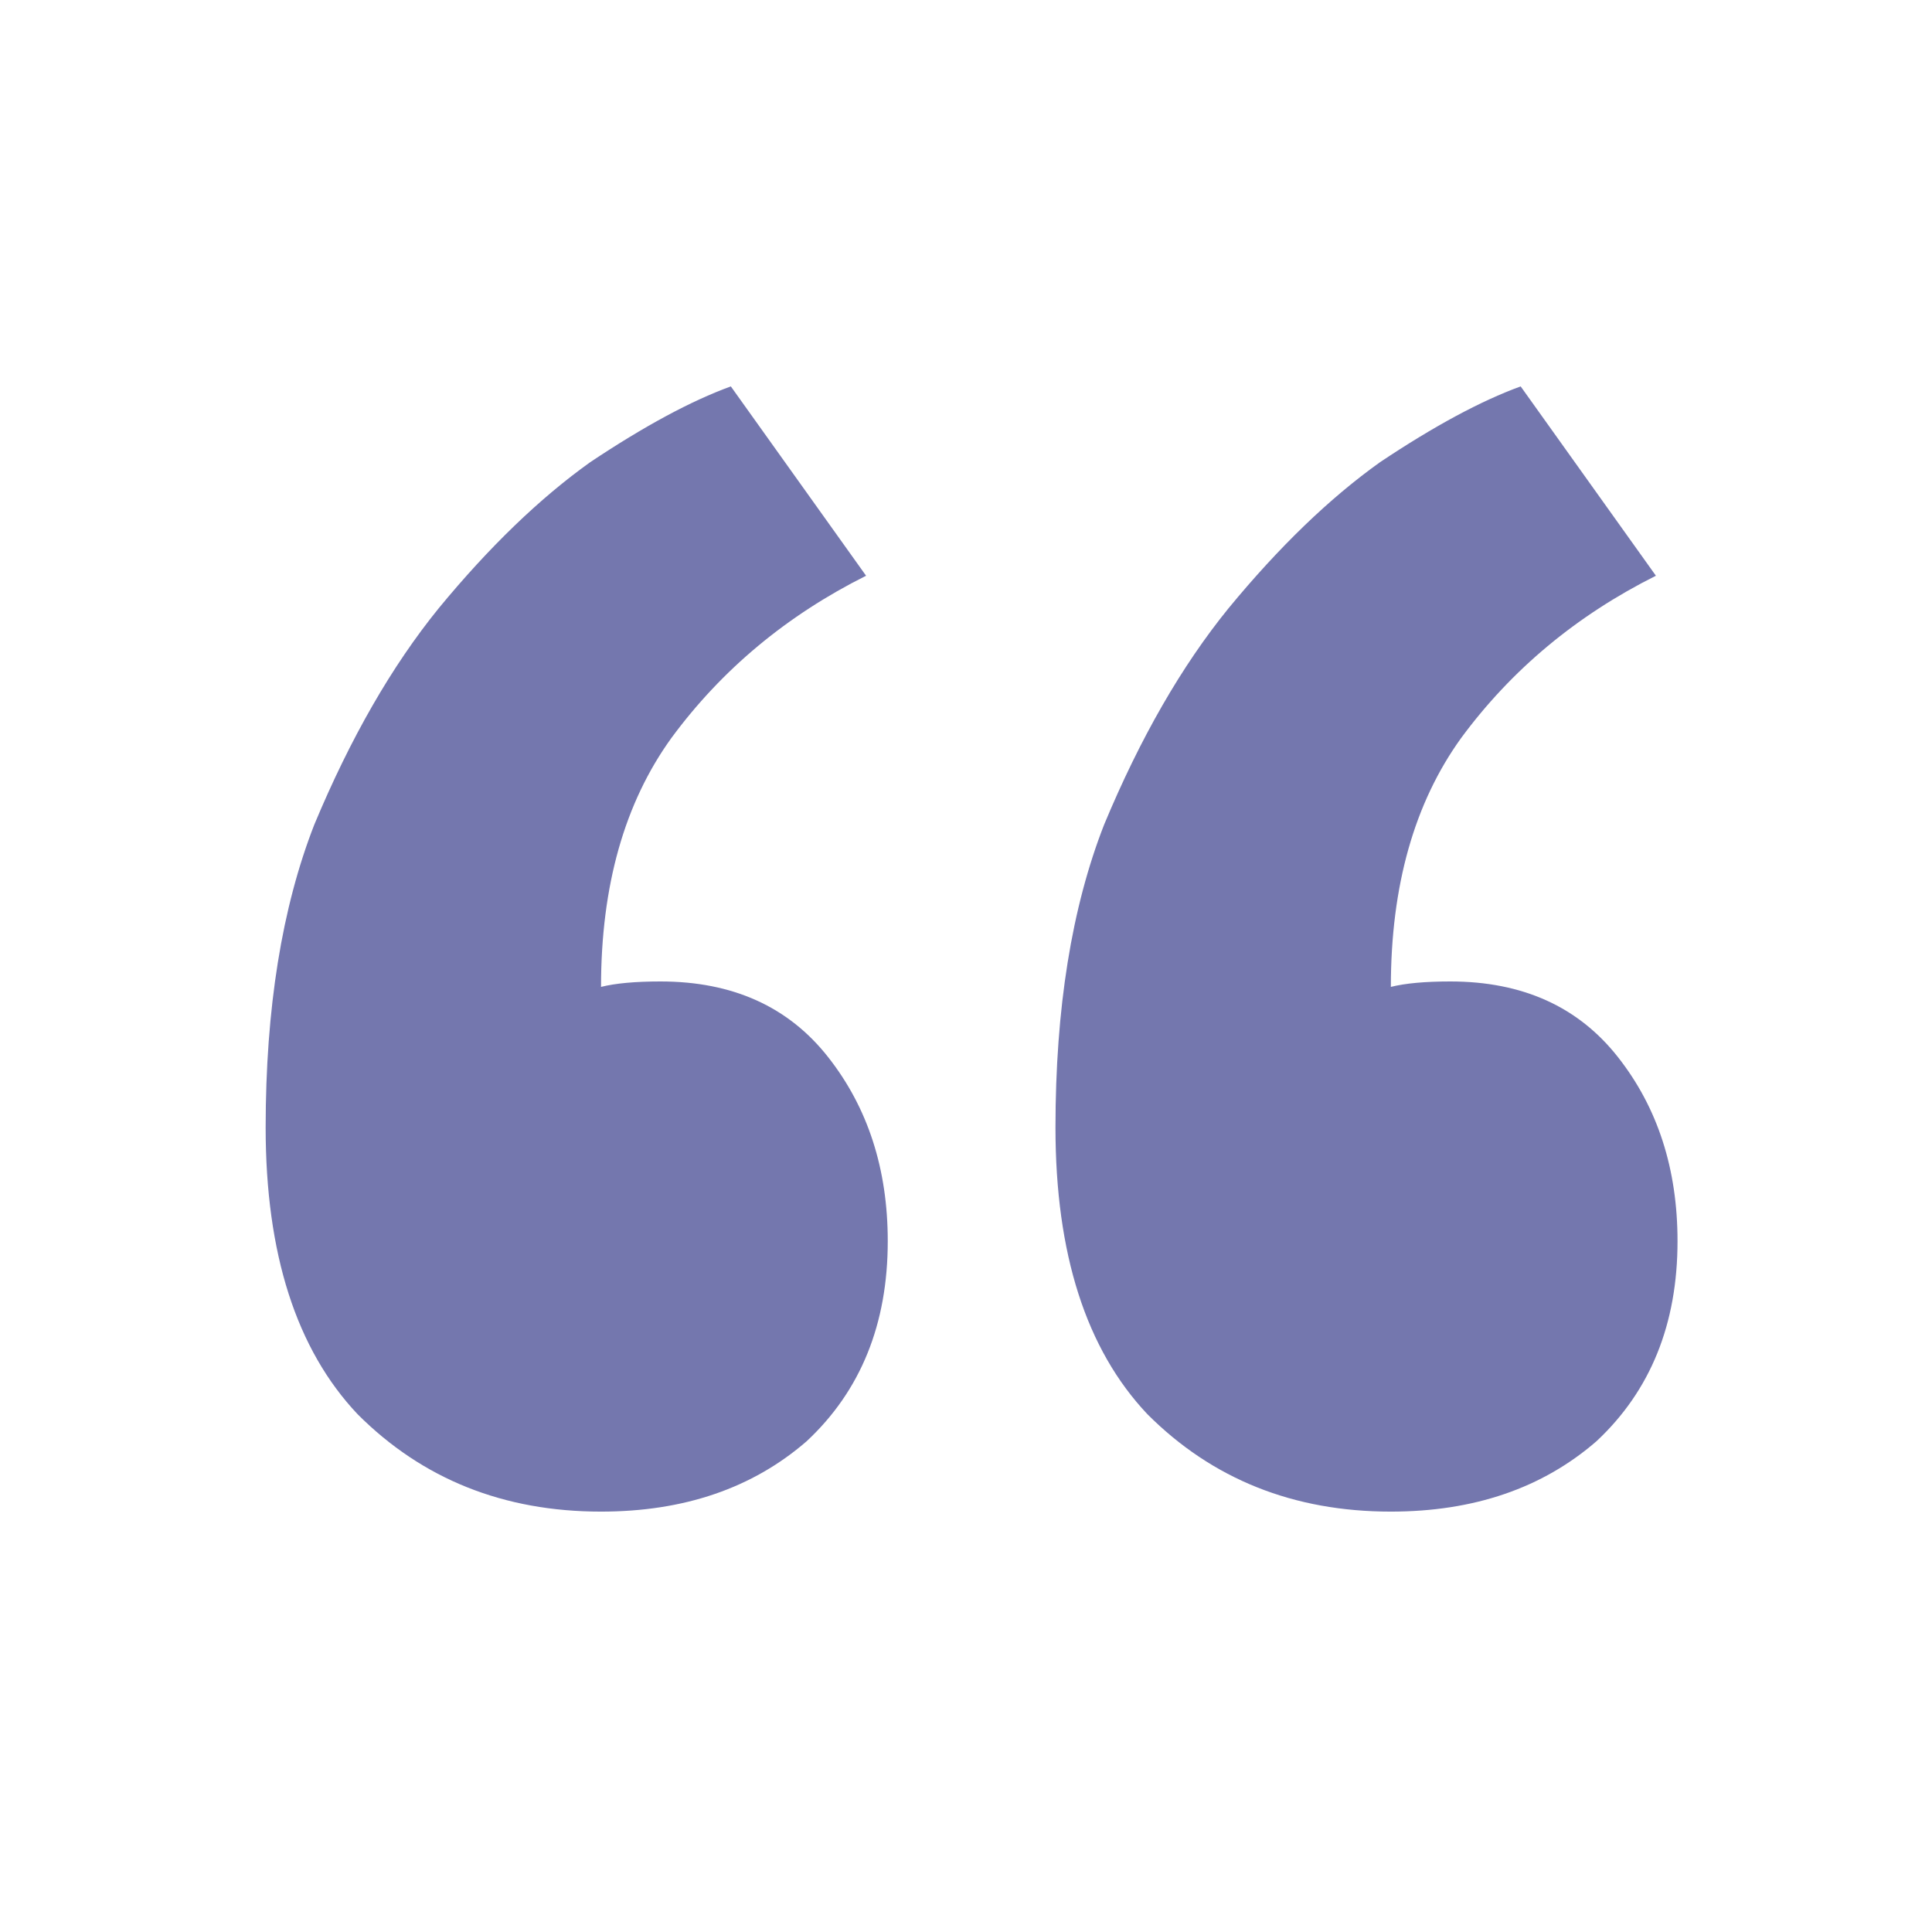 <svg xmlns="http://www.w3.org/2000/svg" width="32" height="32" viewBox="0 0 32 32" fill="none"><path d="M27.785 20.557C27.785 21.931 27.337 23.036 26.442 23.872C25.546 24.649 24.411 25.037 23.037 25.037C21.424 25.037 20.08 24.5 19.005 23.424C17.989 22.349 17.482 20.766 17.482 18.676C17.482 16.704 17.75 15.032 18.288 13.658C18.885 12.224 19.572 11.03 20.349 10.074C21.185 9.059 22.021 8.252 22.858 7.655C23.753 7.057 24.53 6.639 25.187 6.4L27.427 9.536C26.113 10.194 25.038 11.089 24.201 12.224C23.425 13.3 23.037 14.674 23.037 16.346C23.276 16.286 23.604 16.256 24.022 16.256C25.217 16.256 26.143 16.674 26.8 17.511C27.457 18.347 27.785 19.363 27.785 20.557ZM14.704 20.557C14.704 21.931 14.256 23.036 13.36 23.872C12.464 24.649 11.329 25.037 9.955 25.037C8.342 25.037 6.998 24.5 5.923 23.424C4.908 22.349 4.4 20.766 4.4 18.676C4.4 16.704 4.669 15.032 5.206 13.658C5.804 12.224 6.491 11.03 7.267 10.074C8.103 9.059 8.94 8.252 9.776 7.655C10.672 7.057 11.448 6.639 12.105 6.4L14.345 9.536C13.031 10.194 11.956 11.089 11.12 12.224C10.343 13.3 9.955 14.674 9.955 16.346C10.194 16.286 10.523 16.256 10.941 16.256C12.135 16.256 13.061 16.674 13.718 17.511C14.375 18.347 14.704 19.363 14.704 20.557Z" fill="#7477AE"></path></svg>